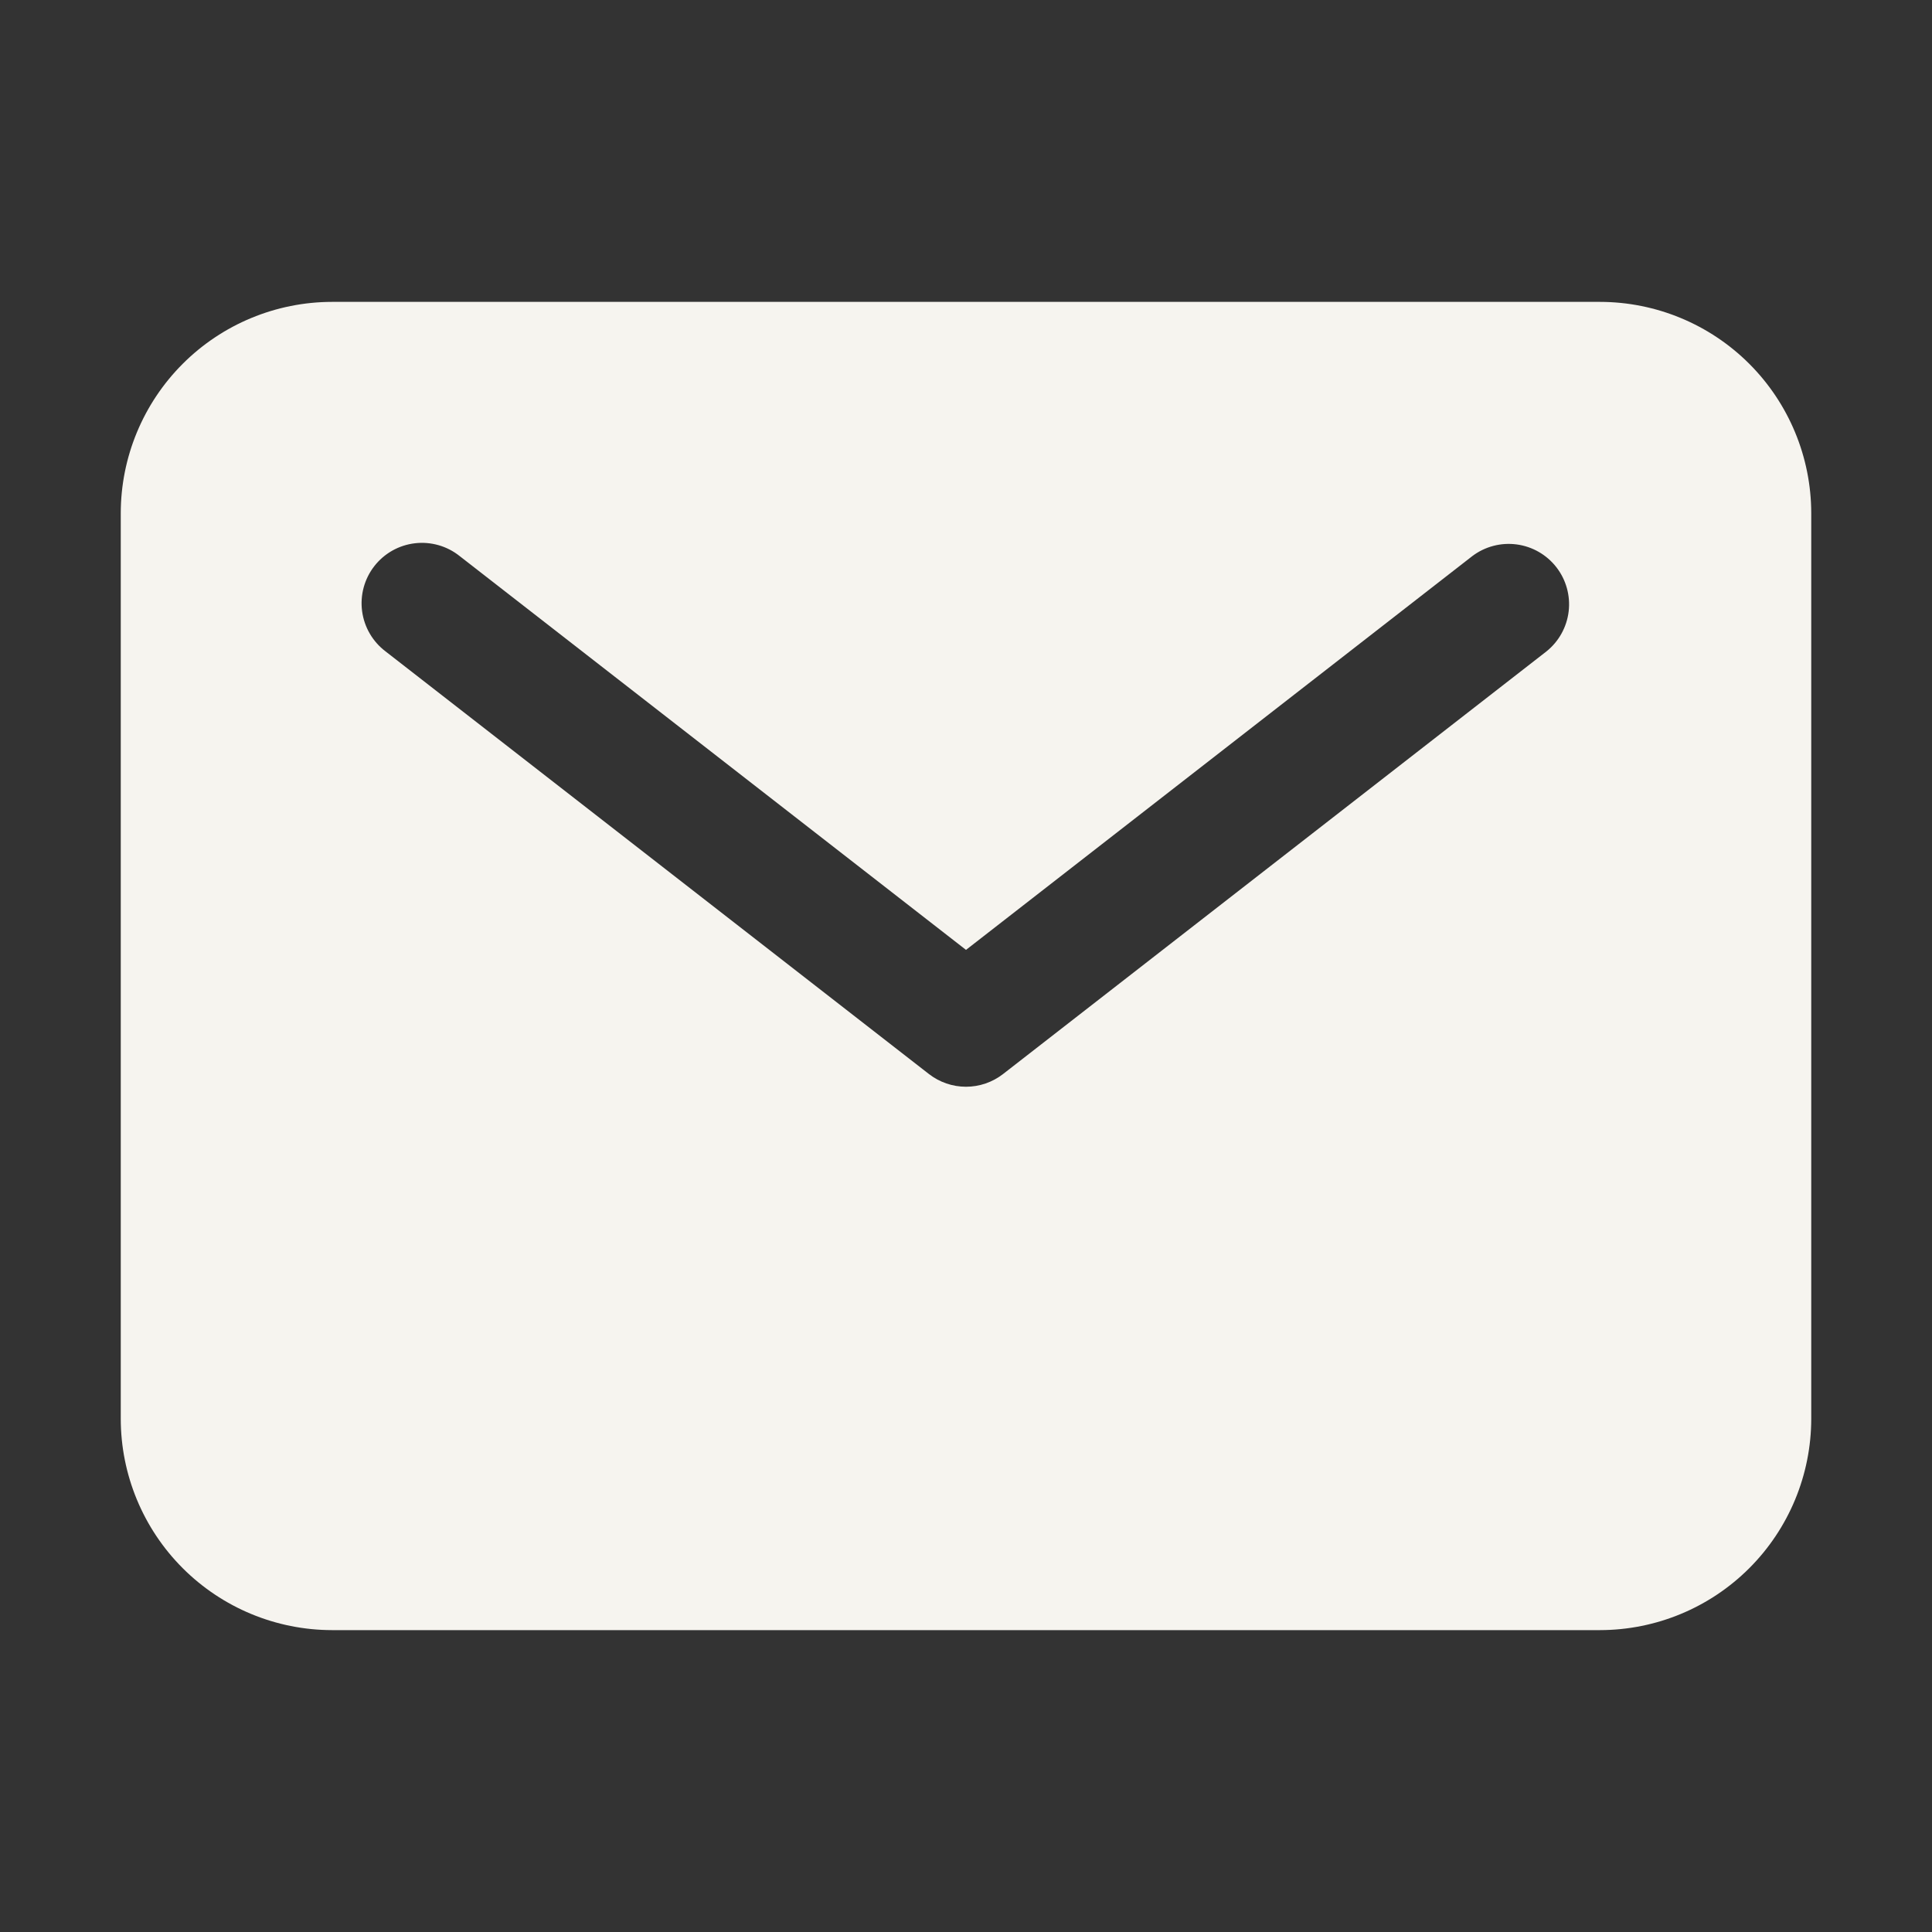 <?xml version="1.0" encoding="UTF-8"?> <svg xmlns="http://www.w3.org/2000/svg" width="183" height="183" viewBox="0 0 183 183" fill="none"><rect x="0" y="0" width="183" height="183" fill="#333333" stroke="none"/><path d="M151.547 28.594H31.453C26.146 28.599 21.059 30.71 17.306 34.462C13.554 38.215 11.443 43.303 11.438 48.609V134.391C11.443 139.697 13.554 144.785 17.306 148.538C21.059 152.29 26.146 154.401 31.453 154.406H151.547C156.854 154.401 161.941 152.29 165.694 148.538C169.446 144.785 171.557 139.697 171.562 134.391V48.609C171.557 43.303 169.446 38.215 165.694 34.462C161.941 30.71 156.854 28.599 151.547 28.594ZM146.479 61.702L95.01 101.733C94.006 102.513 92.771 102.937 91.5 102.937C90.229 102.937 88.994 102.513 87.99 101.733L36.521 61.702C35.917 61.245 35.409 60.673 35.027 60.018C34.645 59.364 34.398 58.639 34.298 57.888C34.199 57.137 34.25 56.374 34.448 55.642C34.646 54.911 34.988 54.226 35.453 53.628C35.918 53.03 36.498 52.53 37.157 52.157C37.818 51.785 38.545 51.548 39.297 51.459C40.05 51.37 40.813 51.432 41.541 51.64C42.27 51.849 42.95 52.2 43.541 52.673L91.5 89.974L139.459 52.673C140.658 51.768 142.166 51.37 143.655 51.568C145.145 51.765 146.497 52.54 147.42 53.727C148.342 54.913 148.761 56.415 148.585 57.907C148.408 59.4 147.652 60.763 146.479 61.702Z" fill="#F6F4EF"></path></svg> 